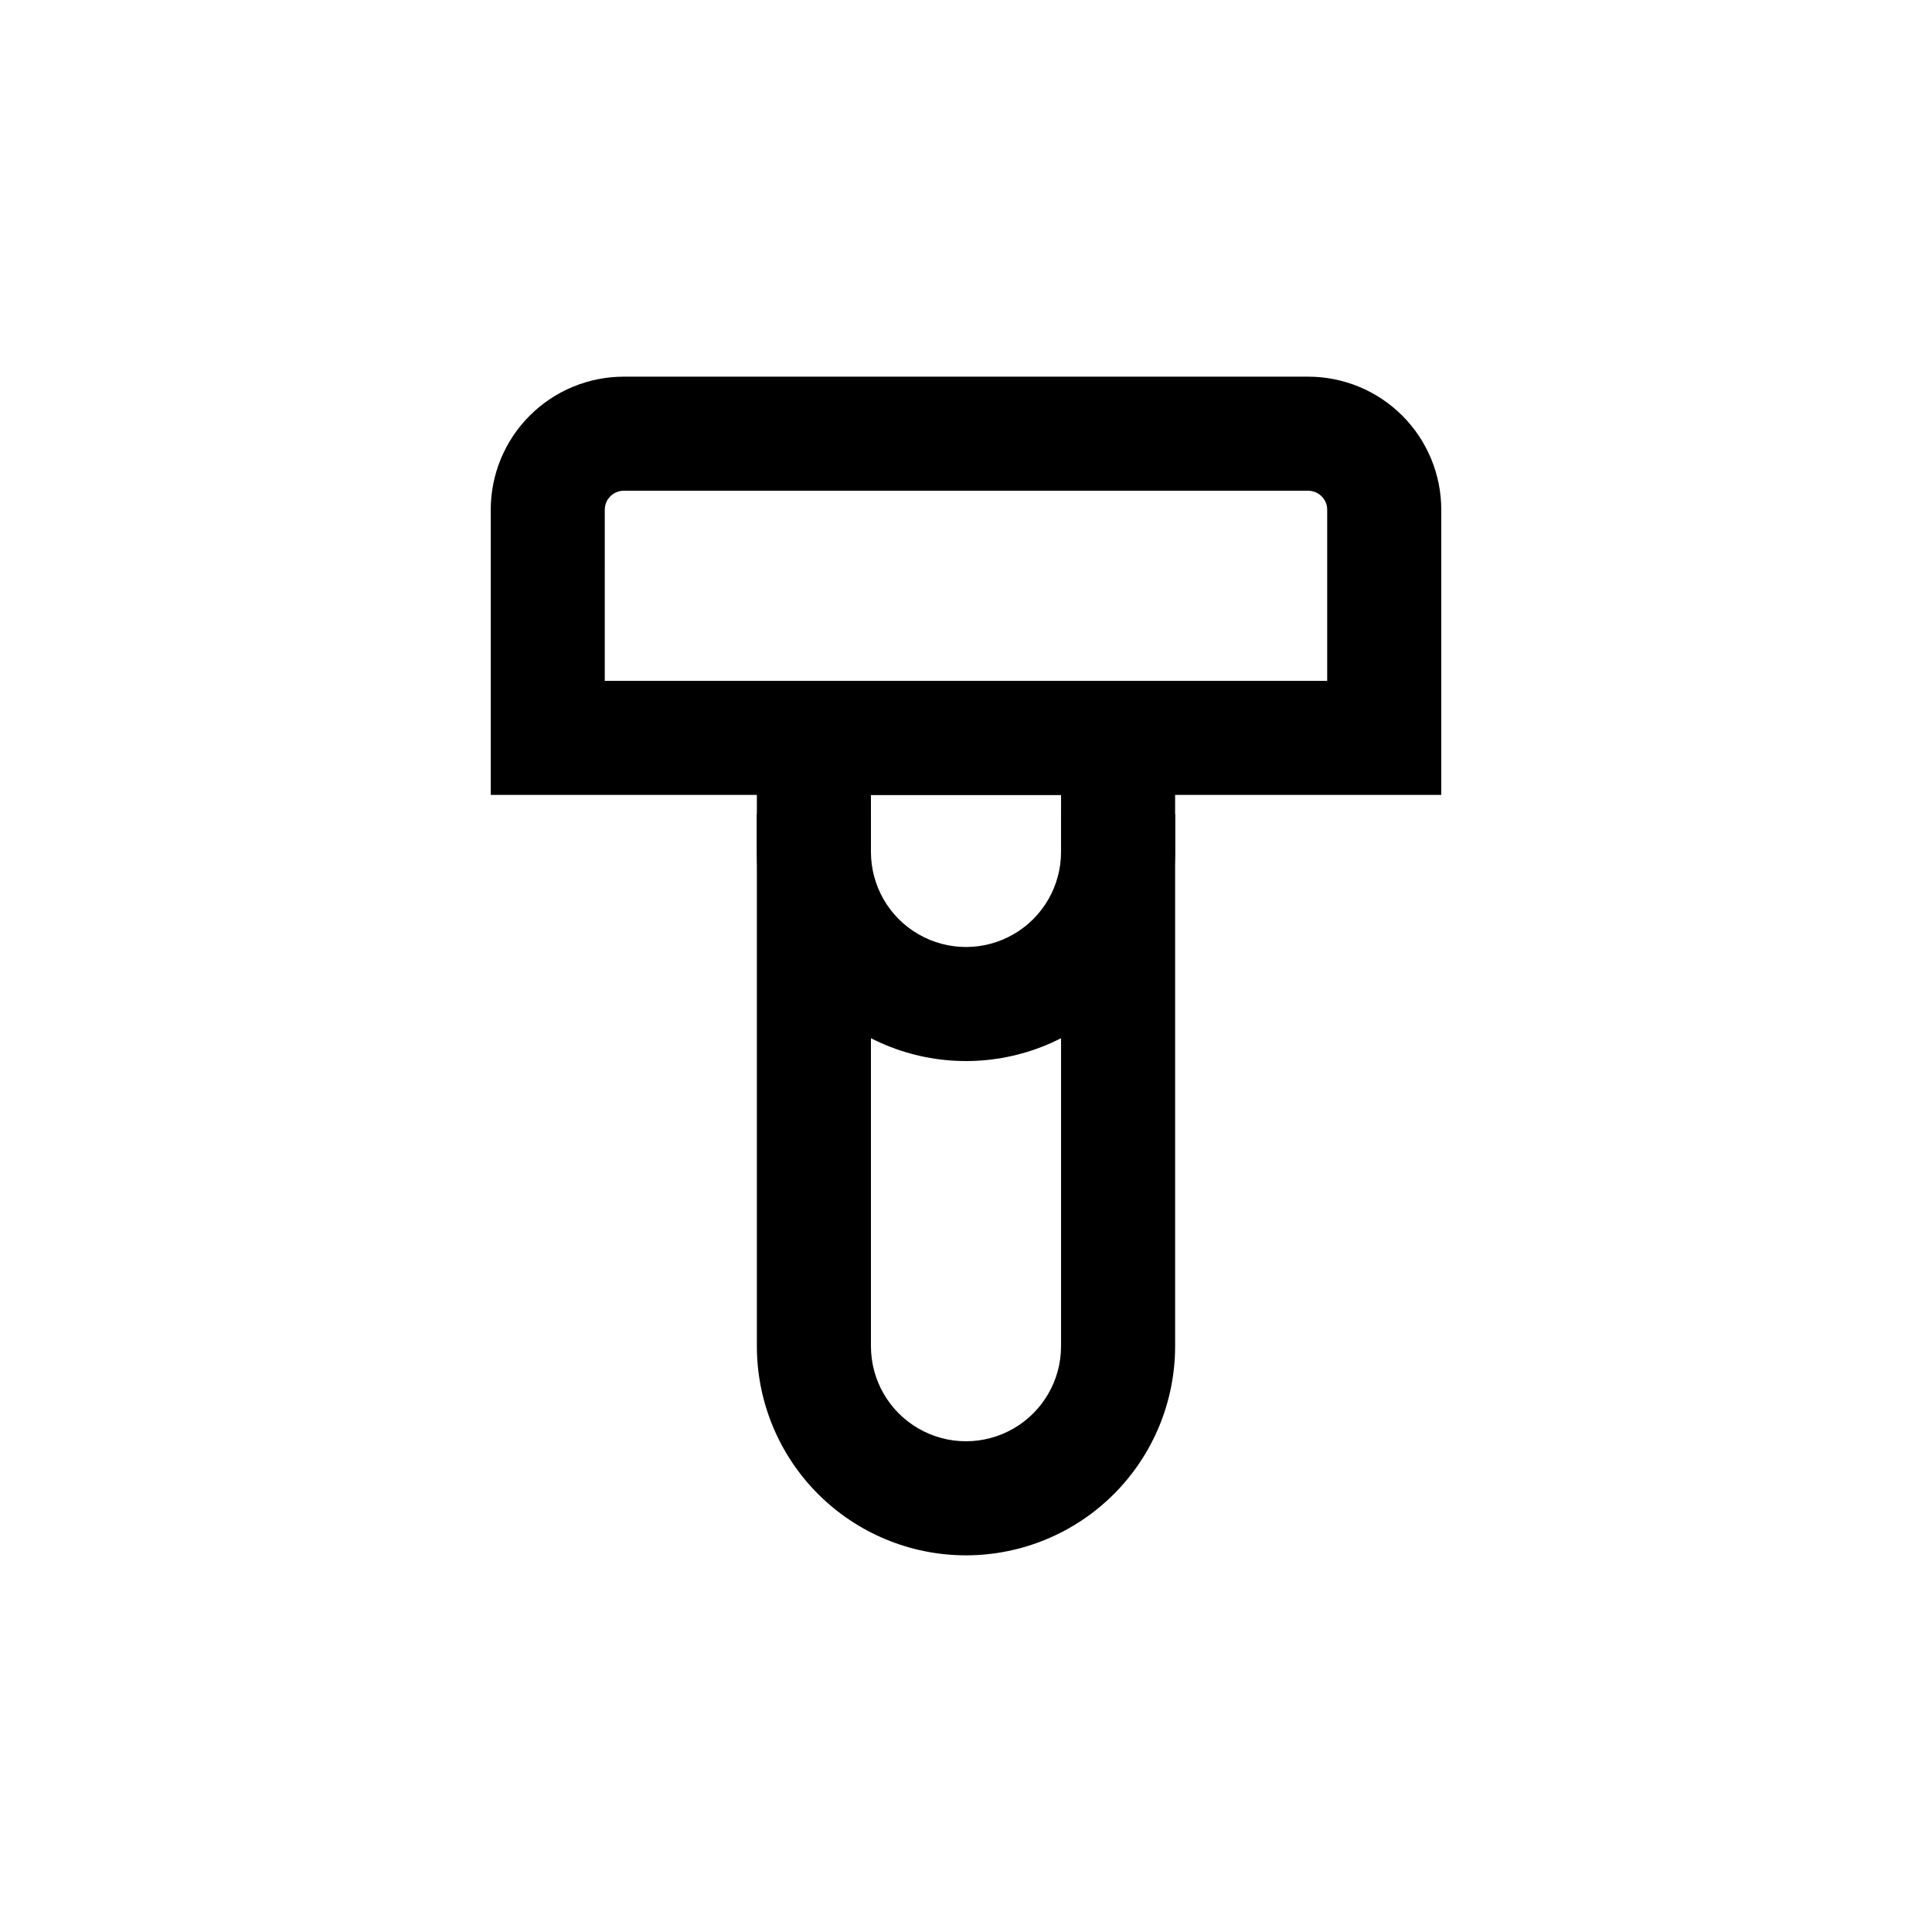 <?xml version="1.0" encoding="UTF-8"?>
<!-- Uploaded to: SVG Repo, www.svgrepo.com, Generator: SVG Repo Mixer Tools -->
<svg fill="#000000" width="800px" height="800px" version="1.1" viewBox="144 144 512 512" xmlns="http://www.w3.org/2000/svg">
 <g>
  <path d="m525.95 354.66h-251.9v-75.57c0-9.355 3.715-18.324 10.328-24.938 6.613-6.617 15.586-10.332 24.938-10.332h181.37c9.355 0 18.324 3.715 24.938 10.332 6.613 6.613 10.328 15.582 10.328 24.938zm-221.68-30.23h191.45v-45.34c0-1.34-0.531-2.621-1.477-3.562-0.945-0.945-2.227-1.477-3.562-1.477h-181.37c-2.781 0-5.039 2.254-5.039 5.039z"/>
  <path d="m400 425.19c-14.699 0-28.797-5.836-39.188-16.23-10.395-10.395-16.234-24.488-16.234-39.188v-45.344h110.84v45.344c0 14.699-5.84 28.793-16.23 39.188-10.395 10.395-24.492 16.23-39.188 16.23zm-25.191-70.531v15.113c0 9 4.801 17.316 12.594 21.816 7.793 4.5 17.398 4.5 25.191 0s12.594-12.816 12.594-21.816v-15.113z"/>
  <path d="m400 556.18c-14.699 0-28.797-5.84-39.188-16.23-10.395-10.395-16.234-24.492-16.234-39.188v-141.07h30.23v141.07c0 9 4.801 17.312 12.594 21.812 7.793 4.5 17.398 4.5 25.191 0s12.594-12.812 12.594-21.812v-141.07h30.23v141.07c0 14.695-5.84 28.793-16.23 39.188-10.395 10.391-24.492 16.23-39.188 16.23z"/>
 </g>
</svg>